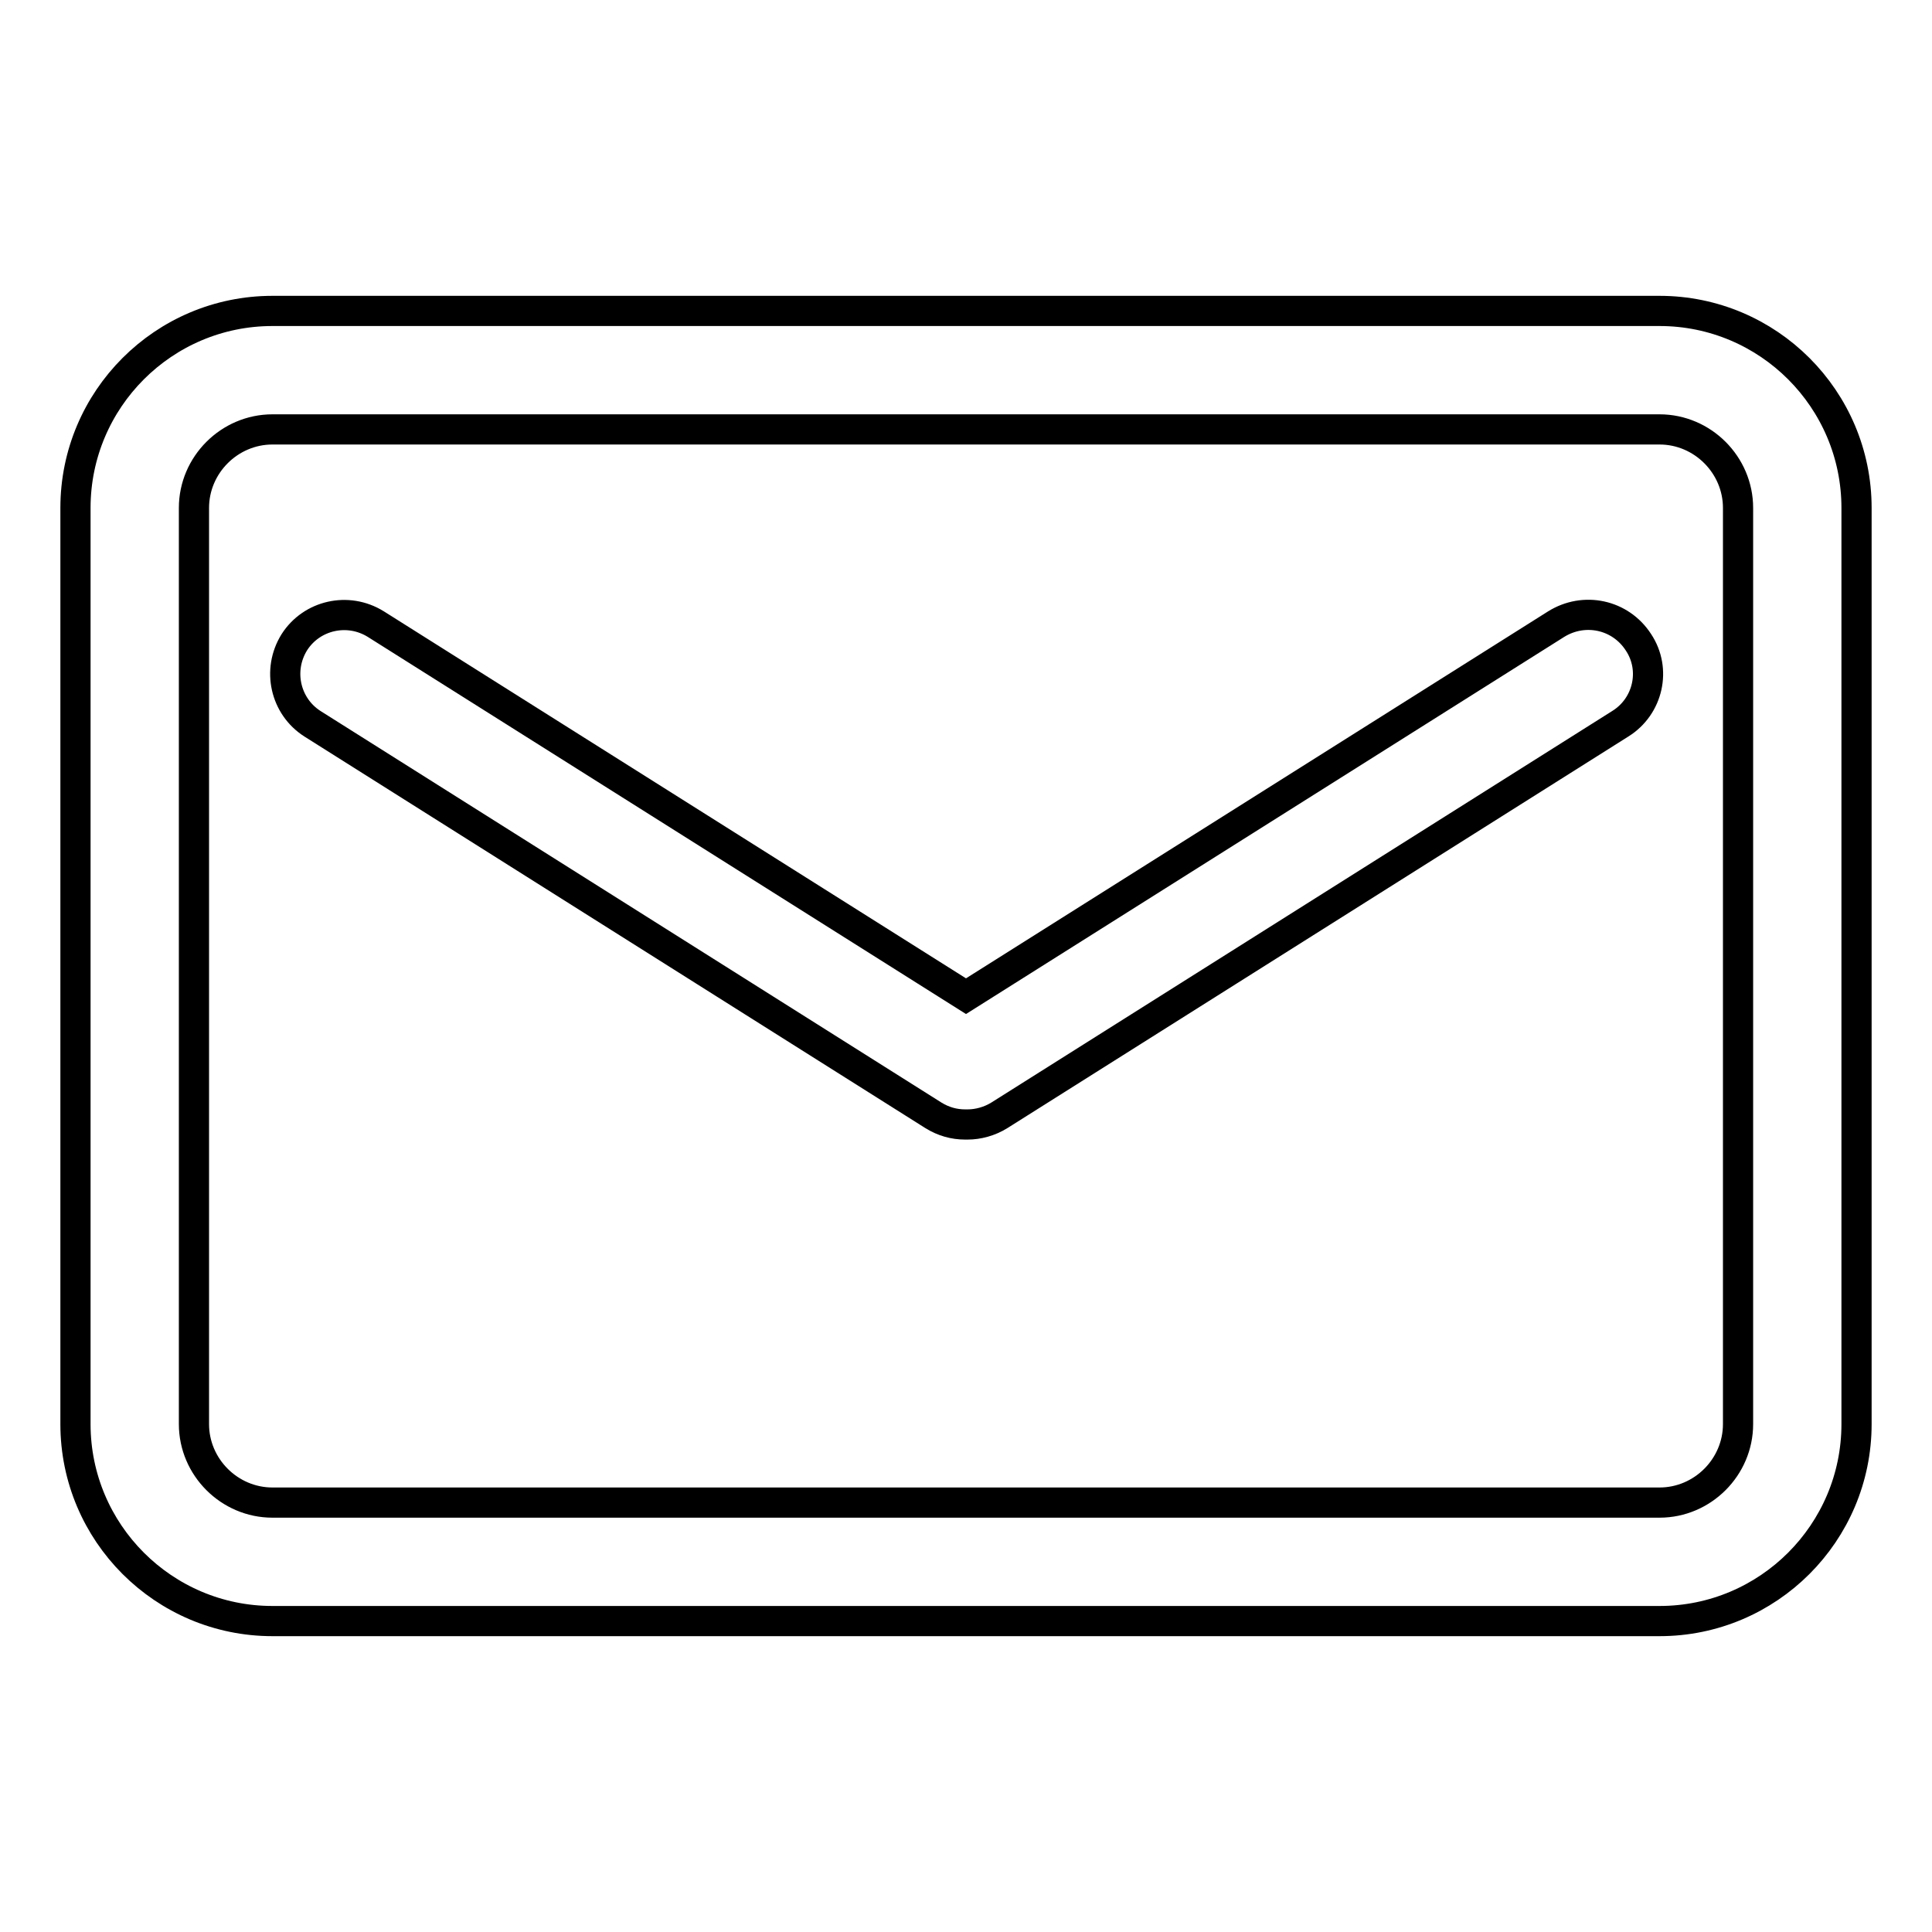 <?xml version="1.0" encoding="utf-8"?>
<!-- Svg Vector Icons : http://www.onlinewebfonts.com/icon -->
<!DOCTYPE svg PUBLIC "-//W3C//DTD SVG 1.1//EN" "http://www.w3.org/Graphics/SVG/1.1/DTD/svg11.dtd">
<svg version="1.1" xmlns="http://www.w3.org/2000/svg" xmlns:xlink="http://www.w3.org/1999/xlink" x="0px" y="0px" viewBox="0 0 256 256" enable-background="new 0 0 256 256" xml:space="preserve">
<g> <path stroke-width="4" fill-opacity="0" stroke="#000000"  d="M219.9,41.2H36.1C21.7,41.2,10,52.9,10,67.3v121.4c0,14.4,11.7,26.1,26.1,26.1h183.8 c14.4,0,26.1-11.7,26.1-26.1V67.3C246,52.9,234.3,41.2,219.9,41.2L219.9,41.2z M230.3,188.7c0,5.7-4.7,10.4-10.4,10.4H36.1 c-5.7,0-10.4-4.7-10.4-10.4V67.3c0-5.7,4.7-10.4,10.4-10.4h183.8c5.7,0,10.4,4.7,10.4,10.4V188.7z"/> <path stroke-width="4" fill-opacity="0" stroke="#000000"  d="M206.2,82.7L128,132L49.8,82.7c-3.7-2.3-8.5-1.2-10.8,2.4c-2.3,3.7-1.2,8.5,2.4,10.8l82.3,51.9 c1.3,0.8,2.7,1.2,4.2,1.2h0.3c1.4,0,2.9-0.4,4.2-1.2l82.3-51.9c3.7-2.3,4.8-7.2,2.4-10.8C214.7,81.4,209.9,80.4,206.2,82.7 L206.2,82.7z"/></g>
</svg>